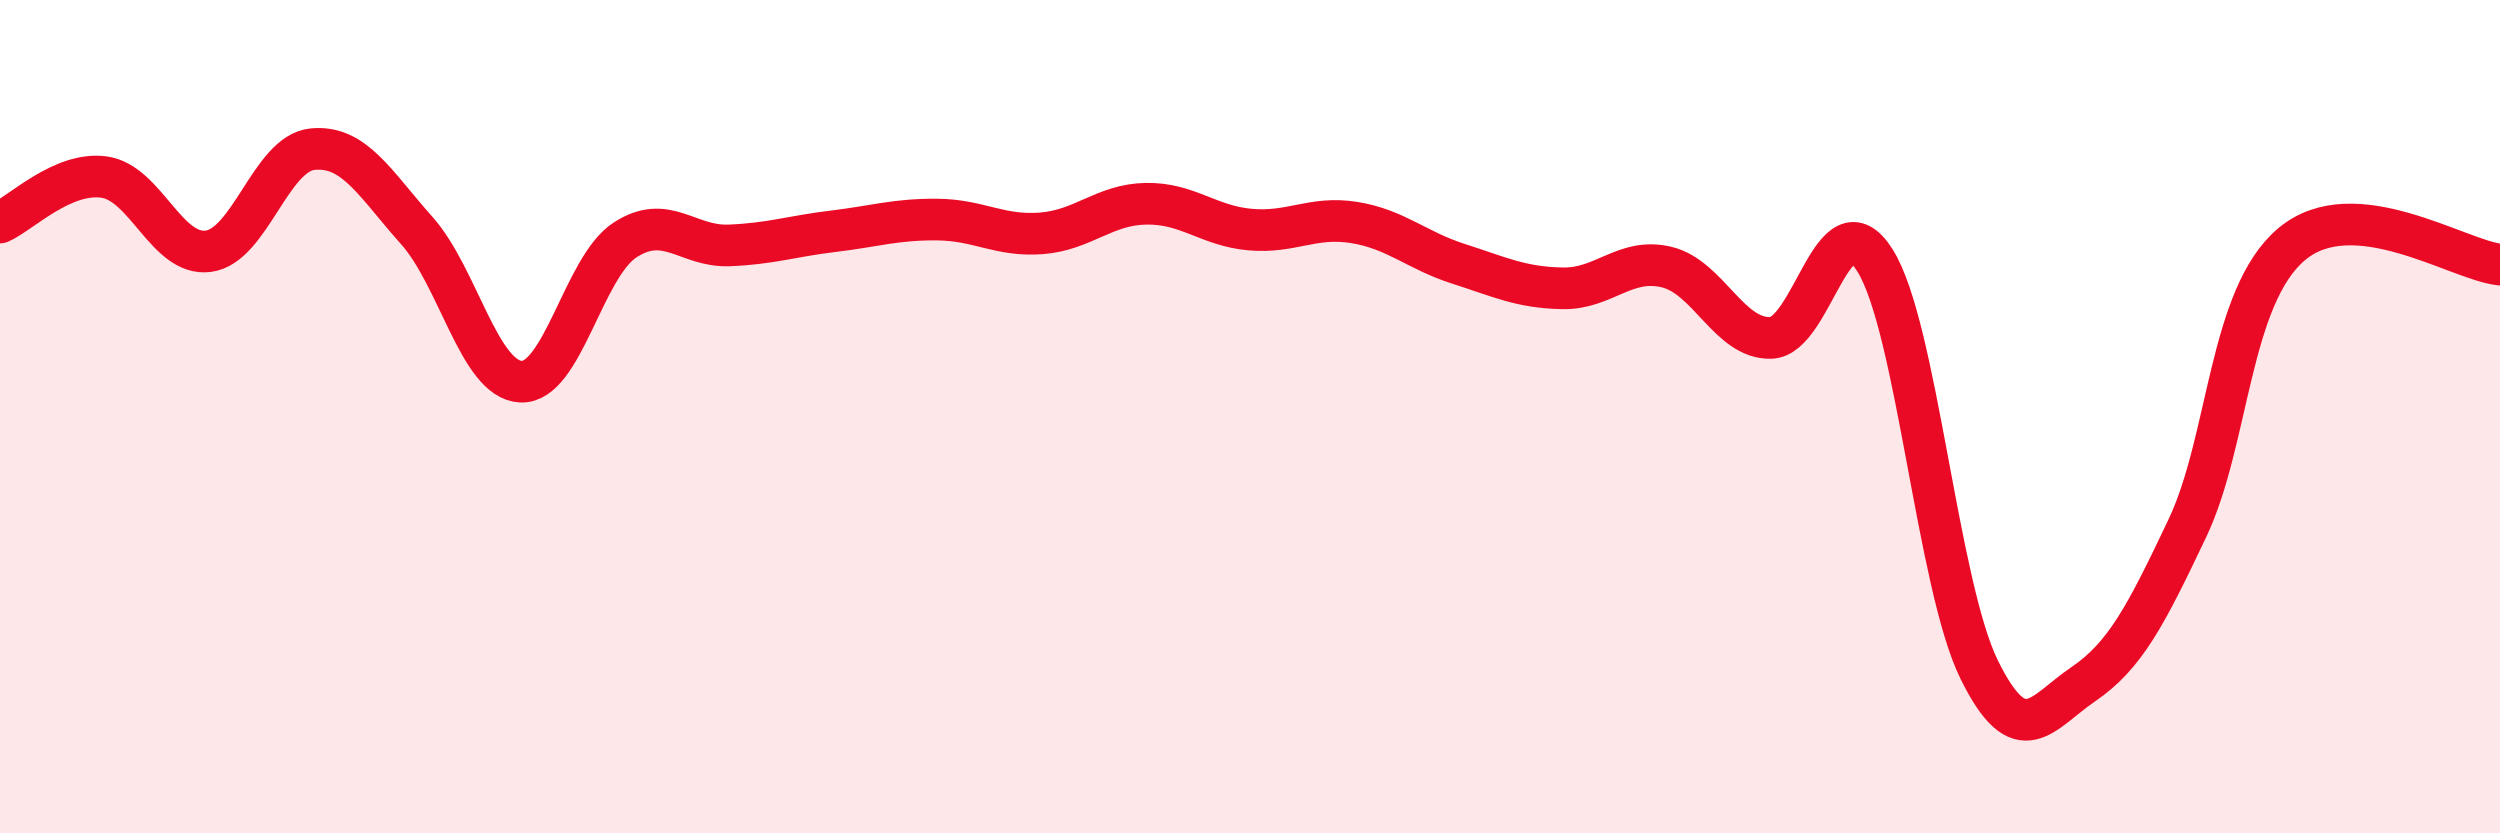 
    <svg width="60" height="20" viewBox="0 0 60 20" xmlns="http://www.w3.org/2000/svg">
      <path
        d="M 0,5.34 C 0.5,5.12 1.5,4.11 2.5,4.25 C 3.5,4.39 4,6.16 5,6.03 C 6,5.9 6.5,3.68 7.5,3.58 C 8.5,3.48 9,4.41 10,5.53 C 11,6.65 11.5,9.11 12.5,9.16 C 13.5,9.21 14,6.41 15,5.76 C 16,5.11 16.5,5.93 17.5,5.89 C 18.5,5.85 19,5.67 20,5.55 C 21,5.43 21.5,5.26 22.5,5.27 C 23.5,5.28 24,5.68 25,5.6 C 26,5.52 26.5,4.91 27.5,4.89 C 28.5,4.87 29,5.42 30,5.51 C 31,5.6 31.5,5.18 32.5,5.34 C 33.5,5.5 34,6.01 35,6.33 C 36,6.65 36.5,6.9 37.5,6.92 C 38.5,6.94 39,6.17 40,6.41 C 41,6.65 41.5,8.14 42.5,8.11 C 43.5,8.08 44,4.66 45,6.25 C 46,7.84 46.5,14.04 47.5,16.07 C 48.5,18.1 49,17.1 50,16.42 C 51,15.74 51.5,14.78 52.5,12.67 C 53.5,10.56 53.5,7.12 55,5.86 C 56.5,4.6 59,6.25 60,6.35L60 20L0 20Z"
        fill="#EB0A25"
        opacity="0.1"
        stroke-linecap="round"
        stroke-linejoin="round"
      />
      <path
        d="M 0,5.34 C 0.5,5.12 1.5,4.11 2.5,4.25 C 3.5,4.39 4,6.16 5,6.03 C 6,5.9 6.5,3.68 7.5,3.58 C 8.5,3.48 9,4.41 10,5.53 C 11,6.65 11.5,9.11 12.5,9.16 C 13.5,9.21 14,6.41 15,5.76 C 16,5.11 16.5,5.93 17.5,5.89 C 18.5,5.85 19,5.67 20,5.55 C 21,5.43 21.5,5.26 22.5,5.27 C 23.5,5.28 24,5.68 25,5.6 C 26,5.52 26.5,4.91 27.5,4.89 C 28.5,4.87 29,5.42 30,5.51 C 31,5.6 31.5,5.18 32.5,5.34 C 33.5,5.5 34,6.01 35,6.33 C 36,6.65 36.5,6.9 37.5,6.92 C 38.5,6.94 39,6.17 40,6.41 C 41,6.65 41.5,8.14 42.5,8.11 C 43.5,8.08 44,4.66 45,6.25 C 46,7.84 46.5,14.04 47.5,16.07 C 48.5,18.1 49,17.1 50,16.42 C 51,15.74 51.5,14.78 52.5,12.67 C 53.5,10.56 53.5,7.12 55,5.86 C 56.5,4.6 59,6.25 60,6.35"
        stroke="#EB0A25"
        stroke-width="1"
        fill="none"
        stroke-linecap="round"
        stroke-linejoin="round"
      />
    </svg>
  